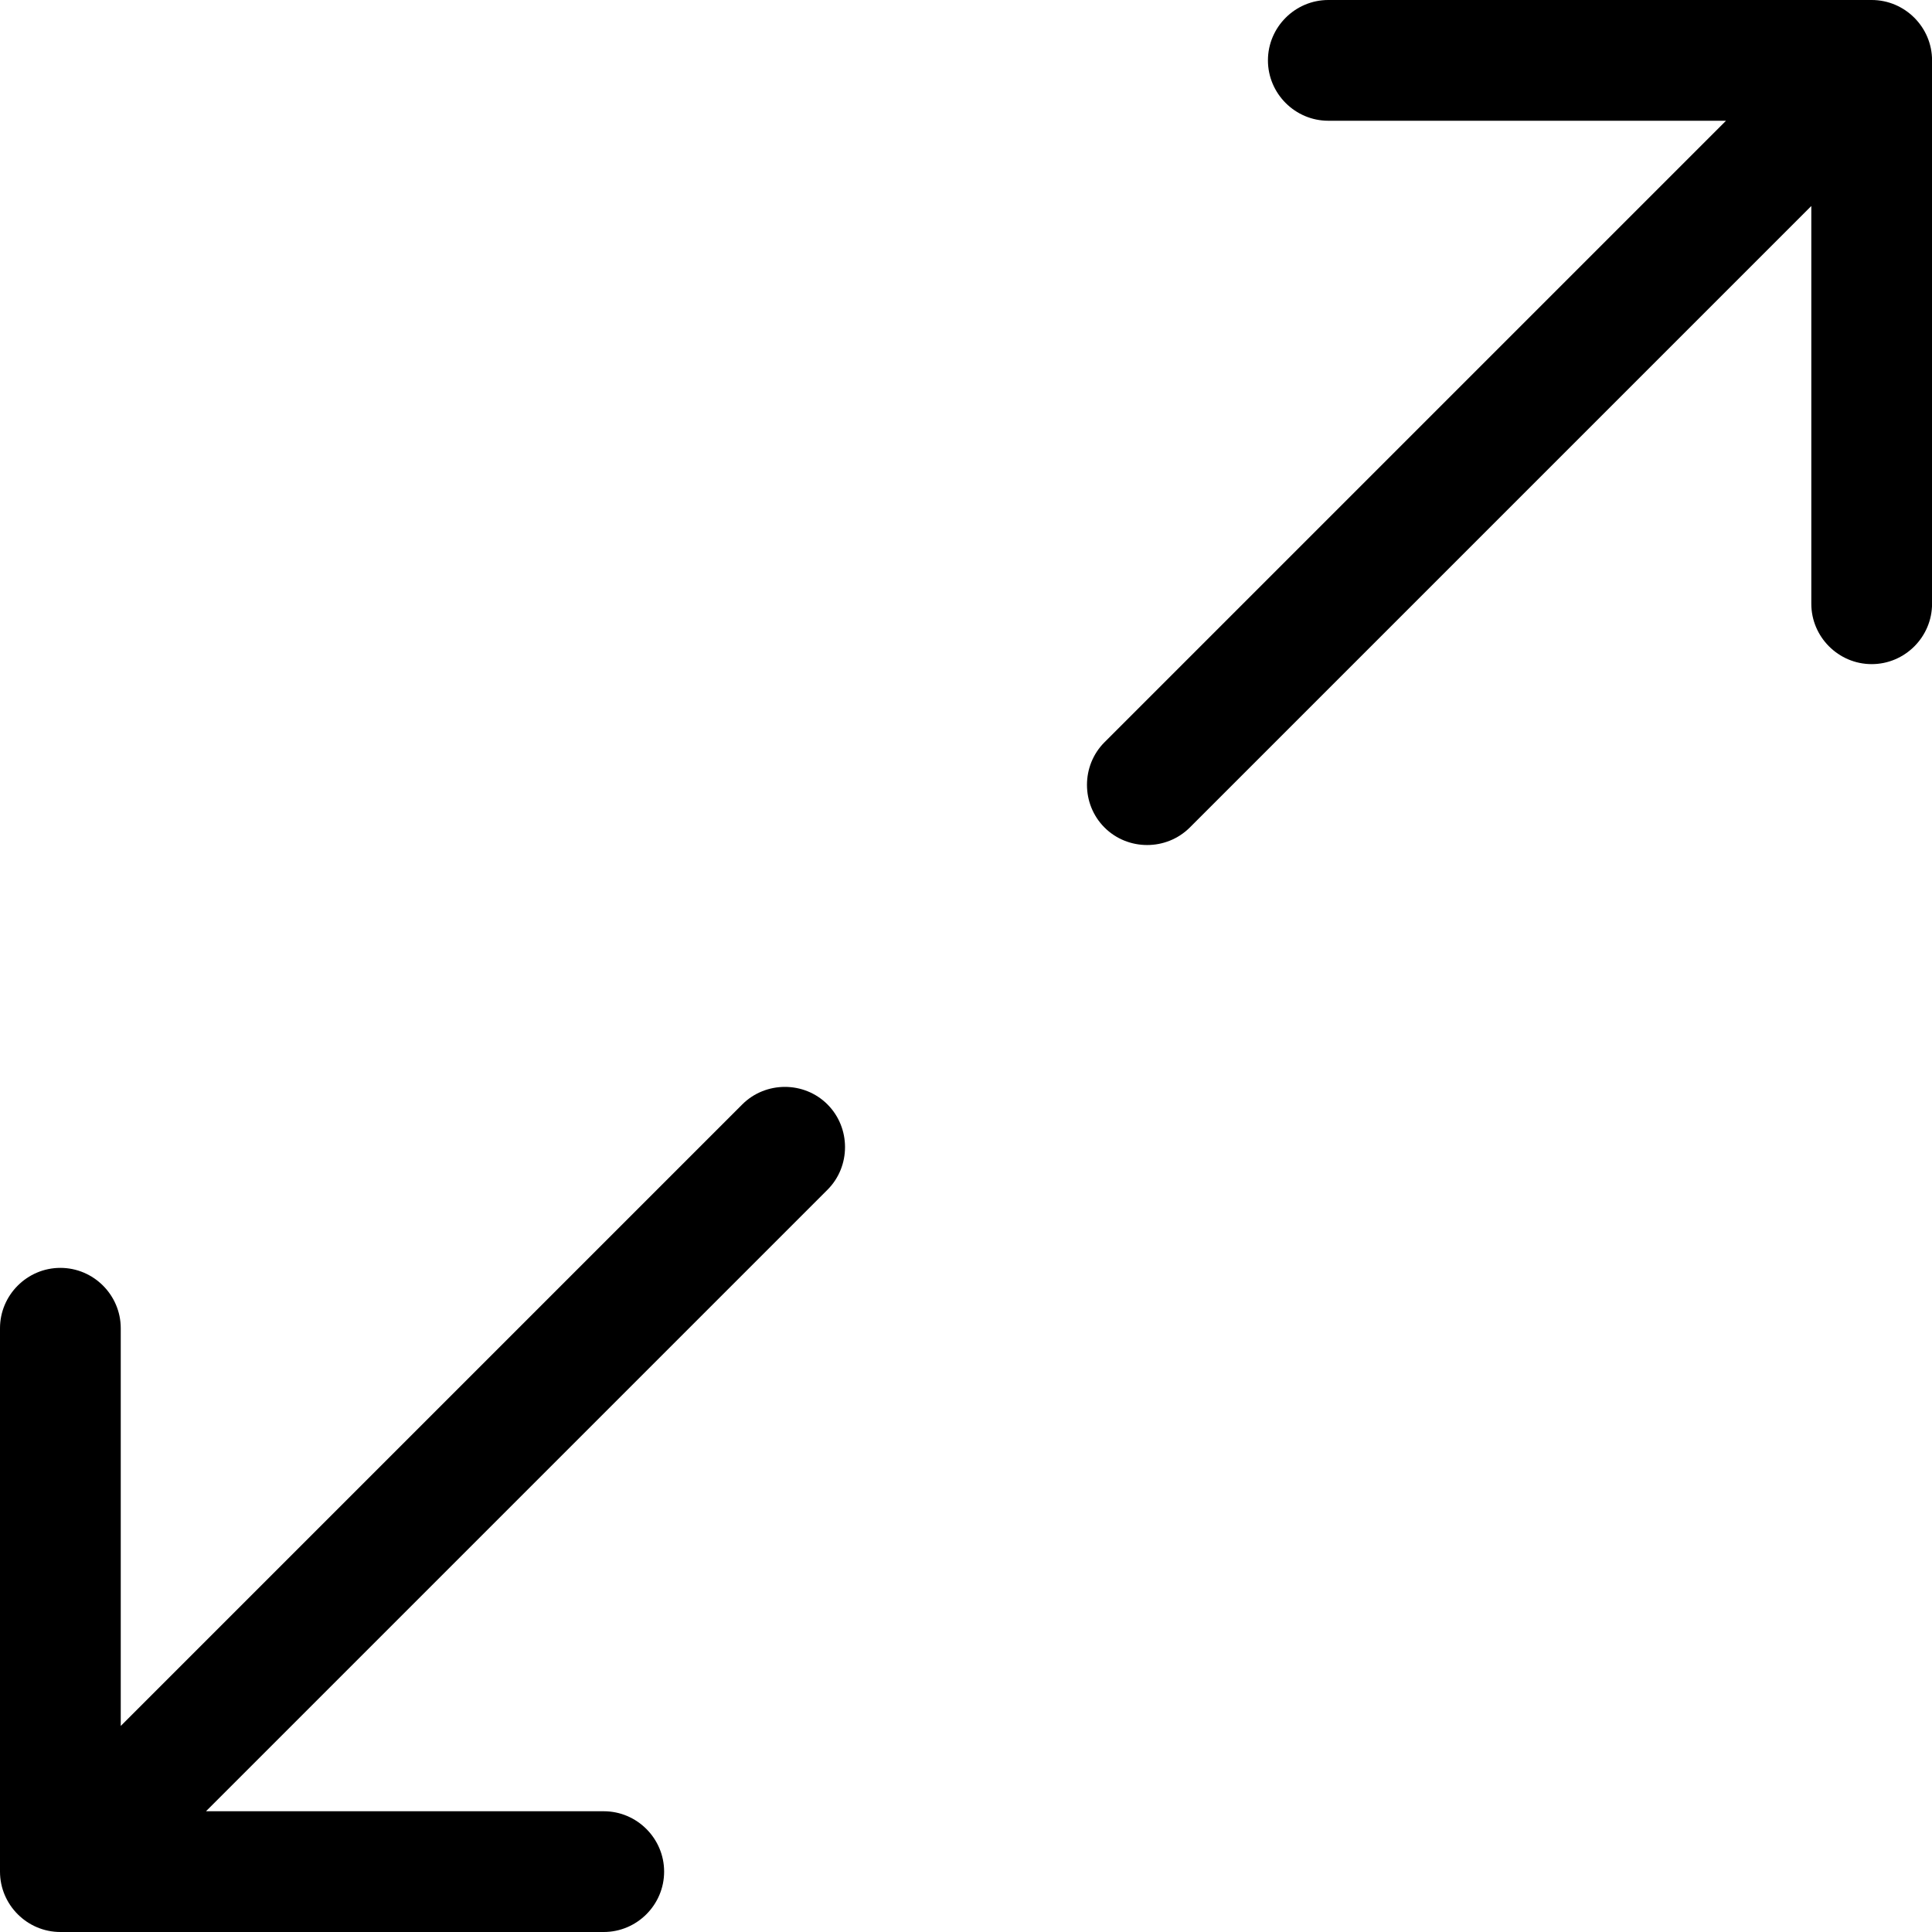 <?xml version="1.0" encoding="UTF-8"?> <svg xmlns="http://www.w3.org/2000/svg" version="1.1" width="32" height="32" viewBox="0 0 32 32"><title>_arrow_right_arrow_down_left</title><path d="M18.294 12.294c-0.387 0.387-0.387 1.025 0 1.412s1.025 0.387 1.413 0l10.294-10.294v6.588c0 0.55 0.45 1 1 1s1-0.45 1-1v-9c0-0.55-0.45-1-1-1h-9c-0.55 0-1 0.45-1 1s0.45 1 1 1h6.587l-10.294 10.294zM13.706 19.706c0.387-0.387 0.387-1.025 0-1.413s-1.025-0.387-1.412 0l-10.294 10.294v-6.587c0-0.55-0.45-1-1-1s-1 0.45-1 1v9c0 0.55 0.45 1 1 1h9c0.55 0 1-0.45 1-1s-0.45-1-1-1h-6.588l10.294-10.294z"></path></svg> 